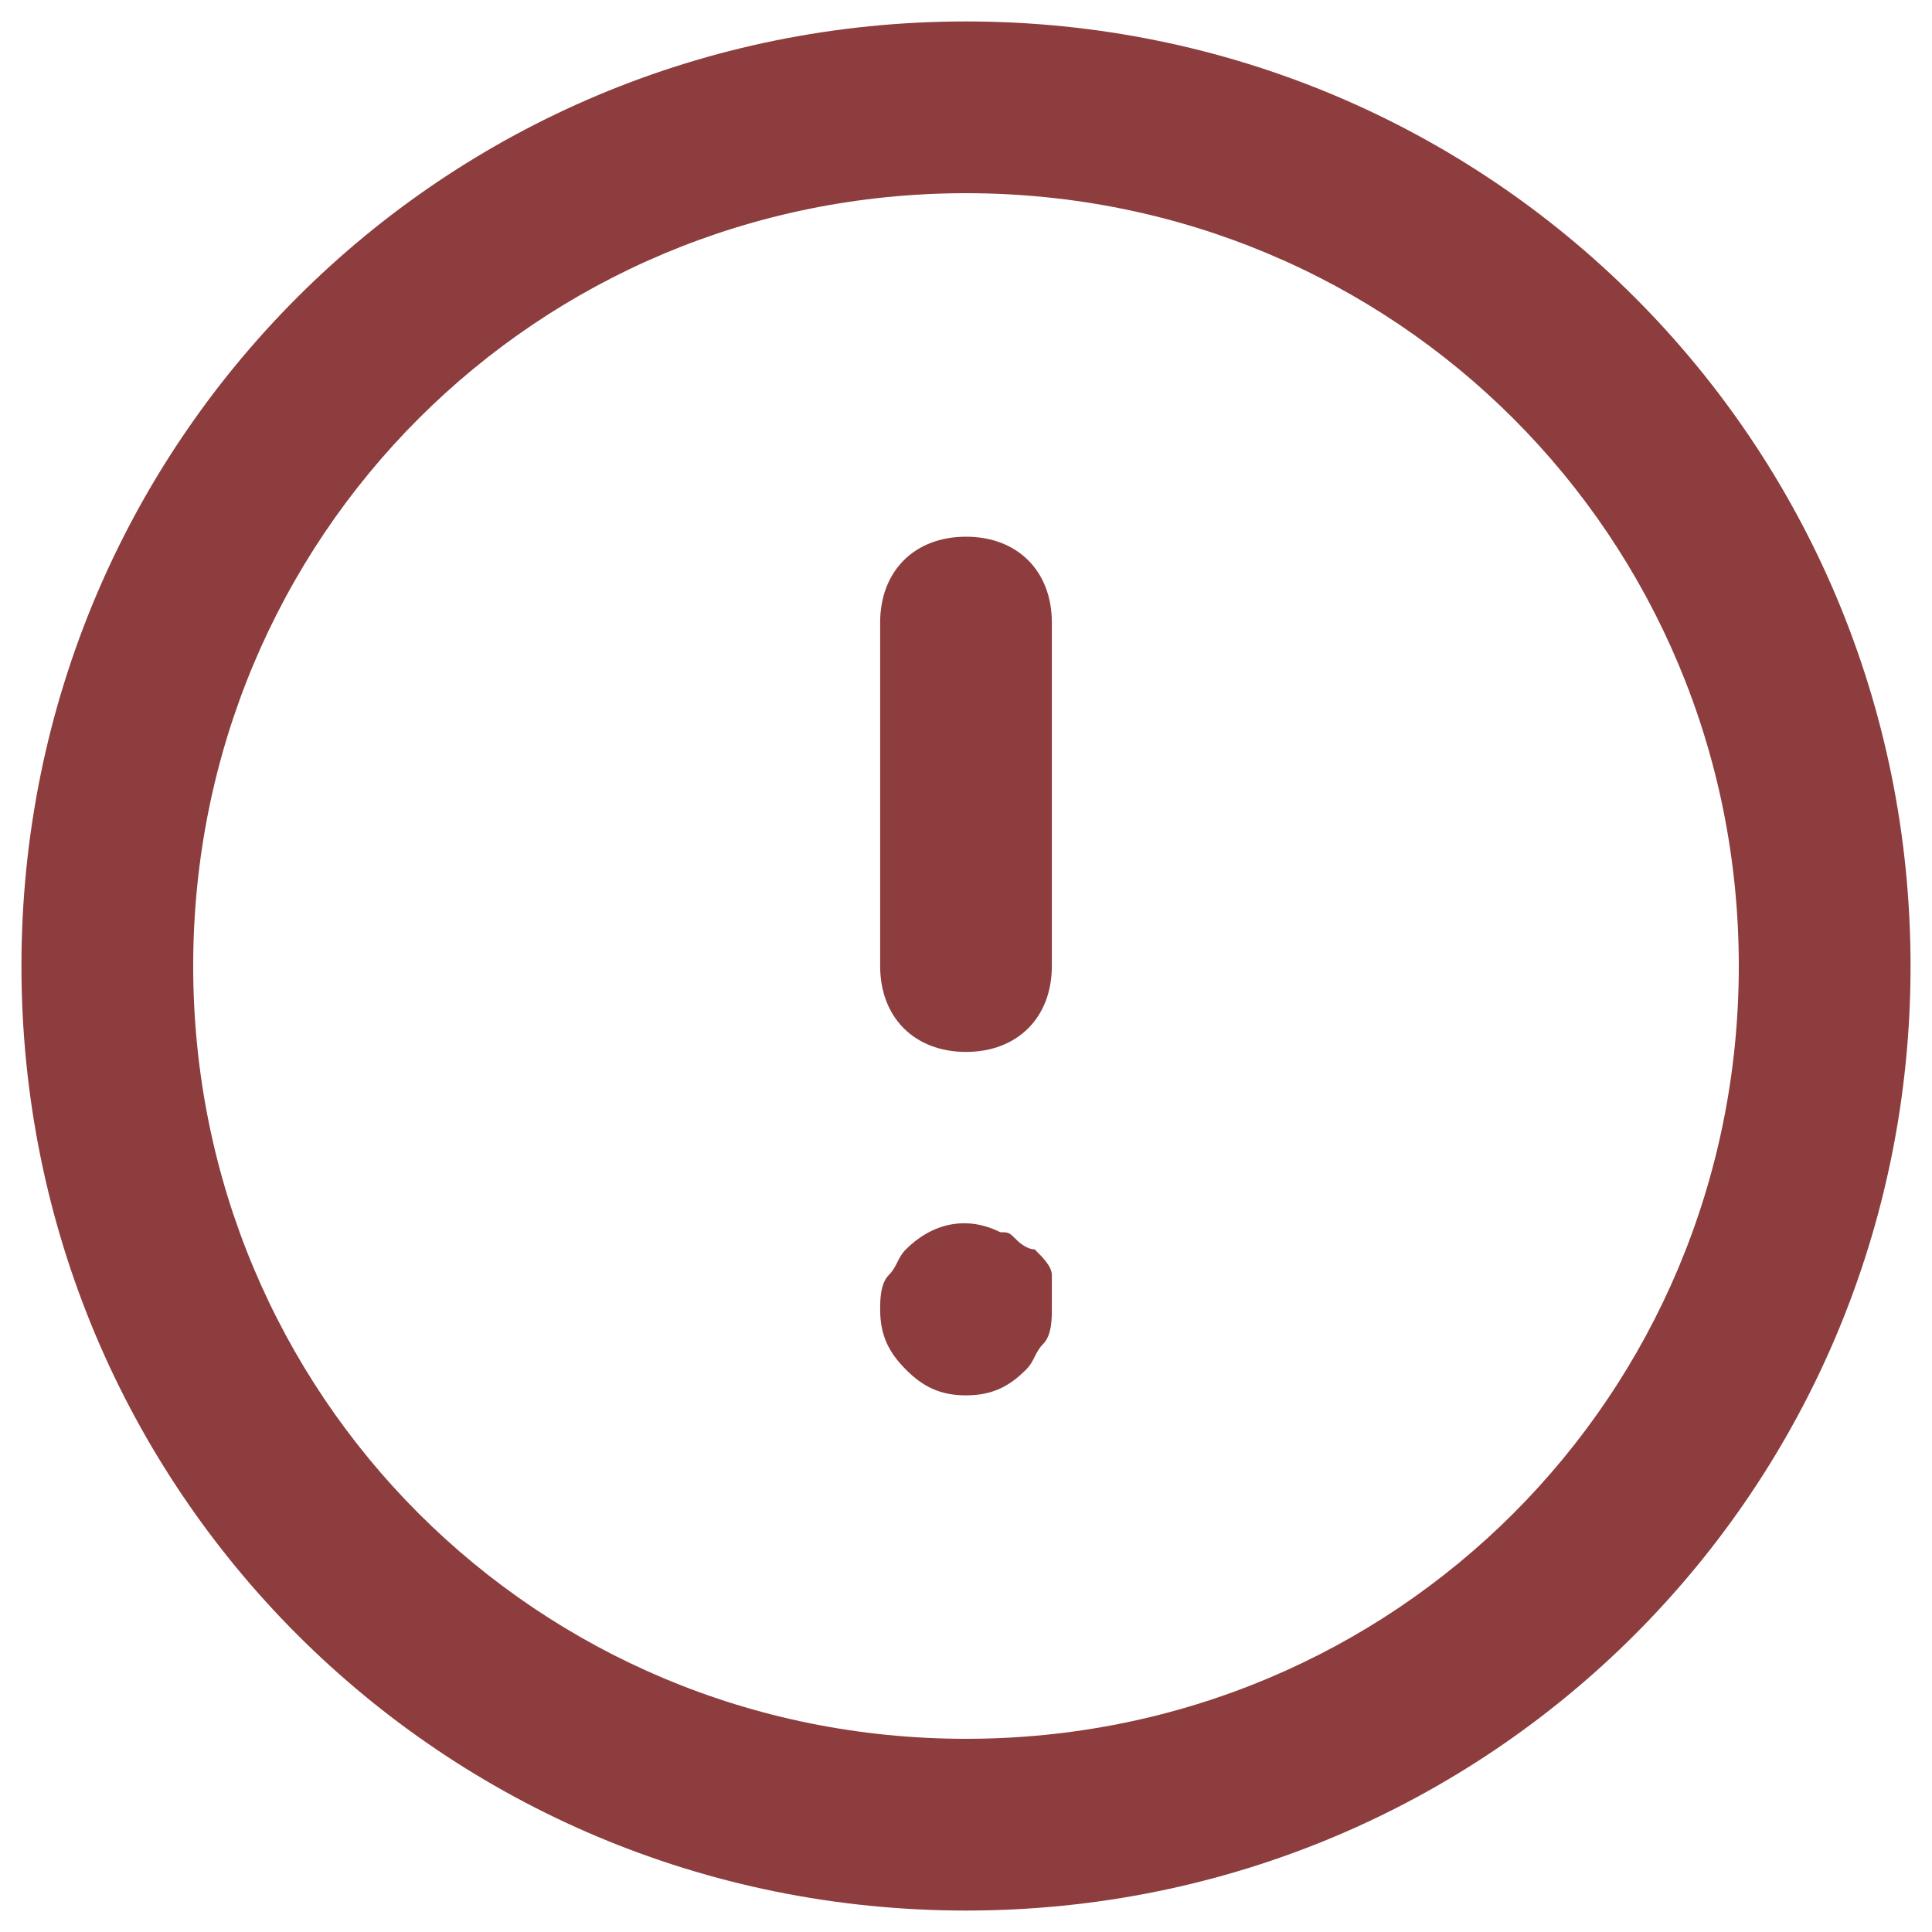 <svg width="30" height="30" viewBox="0 0 30 30" fill="none" xmlns="http://www.w3.org/2000/svg">
    <path d="M15 29.667C6.867 29.667 0.333 23.134 0.333 15C0.333 6.867 6.867 0.333 15 0.333C23.133 0.333 29.667 6.867 29.667 15C29.667 23.134 23.133 29.667 15 29.667ZM15 3C8.333 3 3 8.334 3 15C3 21.667 8.333 27 15 27C21.667 27 27 21.667 27 15C27 8.334 21.667 3 15 3Z" fill="#8D3D3D"/>
    <path d="M15 16.334C14.2 16.334 13.667 15.8 13.667 15V9.667C13.667 8.867 14.2 8.334 15 8.334C15.8 8.334 16.333 8.867 16.333 9.667V15C16.333 15.8 15.8 16.334 15 16.334Z" fill="#8D3D3D"/>
    <path d="M15 21.667C14.6 21.667 14.333 21.534 14.067 21.267C13.8 21 13.667 20.733 13.667 20.334C13.667 20.2 13.667 19.933 13.8 19.8C13.933 19.667 13.933 19.534 14.067 19.4C14.467 19 15 18.867 15.533 19.134C15.667 19.134 15.667 19.134 15.8 19.267C15.8 19.267 15.933 19.4 16.067 19.4C16.2 19.534 16.333 19.667 16.333 19.8C16.333 19.933 16.333 20.2 16.333 20.334C16.333 20.467 16.333 20.733 16.2 20.867C16.067 21 16.067 21.134 15.933 21.267C15.667 21.534 15.4 21.667 15 21.667Z" fill="#8D3D3D"/>
</svg>
